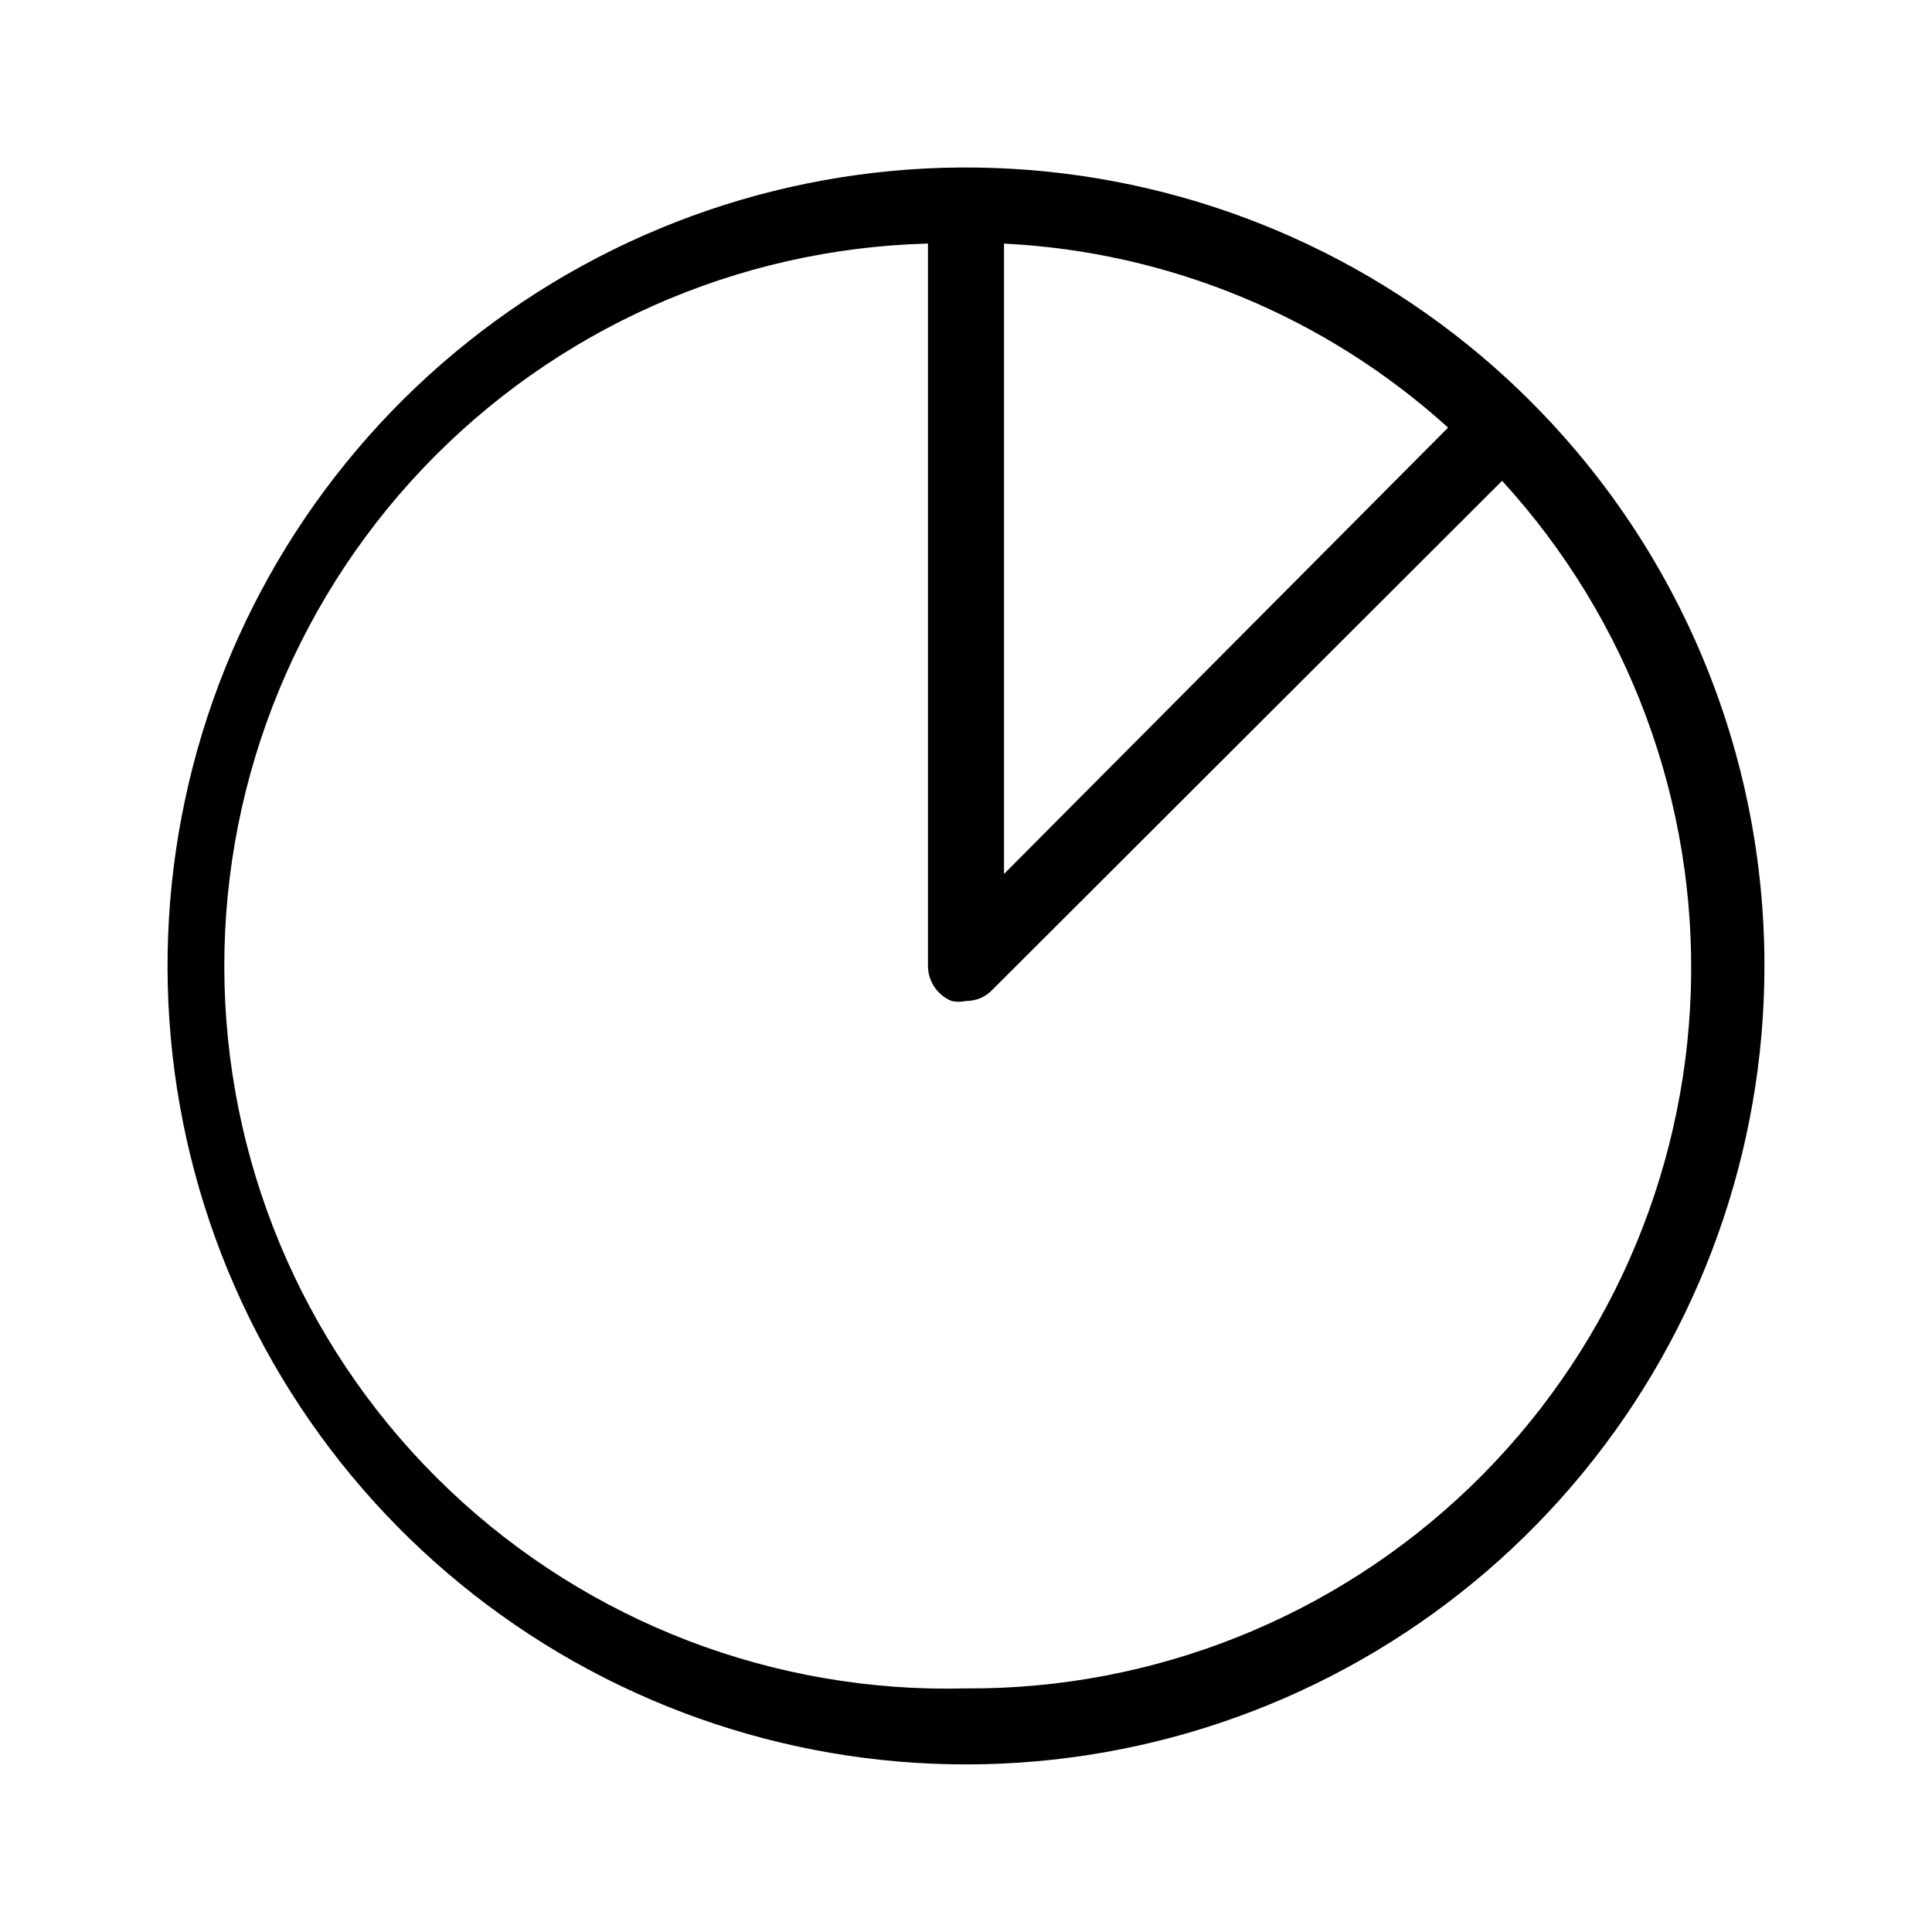<?xml version="1.0" encoding="UTF-8"?>
<!-- Uploaded to: ICON Repo, www.svgrepo.com, Generator: ICON Repo Mixer Tools -->
<svg fill="#000000" width="800px" height="800px" version="1.1" viewBox="144 144 512 512" xmlns="http://www.w3.org/2000/svg">
 <path d="m549.93 250.67c-34.559-34.699-80.082-56.34-128.81-61.227-48.727-4.891-97.641 7.273-138.4 34.418-40.766 27.145-70.848 67.586-85.129 114.43-14.277 46.848-11.863 97.195 6.828 142.46 18.691 45.262 52.508 82.645 95.68 105.77s93.023 30.551 141.06 21.023c48.039-9.523 91.285-35.418 122.36-73.266 31.082-37.848 48.07-85.301 48.074-134.27 0.023-27.863-5.465-55.457-16.152-81.191-10.688-25.73-26.359-49.094-46.117-68.742zm-139.86-42.117c43.688 2.164 85.277 19.398 117.69 48.77l-117.69 118.29zm-10.078 382.89h0.004c-50.777 1.336-100-17.551-136.85-52.512-36.848-34.957-58.301-83.121-59.637-133.9-1.336-50.773 17.555-100 52.512-136.85 34.961-36.848 83.125-58.301 133.9-59.637v191.45c0.02 4.066 2.484 7.723 6.246 9.27 1.262 0.285 2.57 0.285 3.832 0 2.672 0.031 5.234-1.066 7.051-3.023l135.02-134.82h0.004c33.637 36.754 51.582 85.195 50.016 135-1.57 49.797-22.531 97.016-58.418 131.58-35.883 34.566-83.852 53.742-133.67 53.445z"/>
</svg>